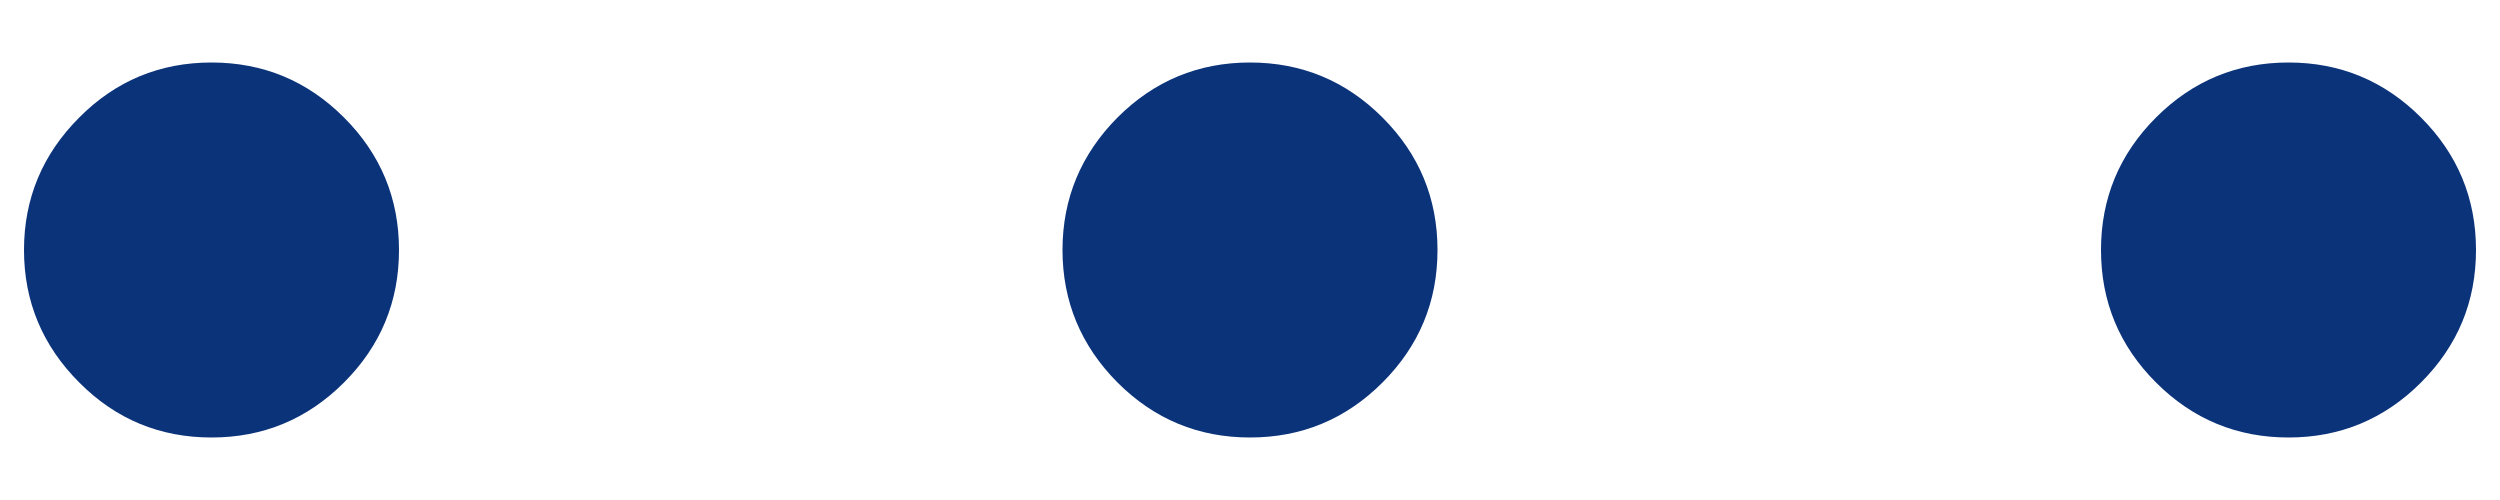 <svg width="10" height="2" viewBox="0 0 10 2" fill="none" xmlns="http://www.w3.org/2000/svg">
<path id="Vector" d="M0.846 1.75C0.64 1.75 0.463 1.677 0.317 1.53C0.17 1.383 0.096 1.206 0.096 1C0.096 0.794 0.17 0.617 0.317 0.47C0.463 0.323 0.64 0.25 0.846 0.25C1.052 0.25 1.229 0.323 1.376 0.47C1.523 0.617 1.596 0.794 1.596 1C1.596 1.206 1.523 1.383 1.376 1.53C1.229 1.677 1.052 1.75 0.846 1.75ZM5 1.75C4.794 1.75 4.617 1.677 4.47 1.53C4.324 1.383 4.25 1.206 4.25 1C4.25 0.794 4.324 0.617 4.47 0.47C4.617 0.323 4.794 0.25 5 0.25C5.206 0.25 5.383 0.323 5.53 0.47C5.677 0.617 5.75 0.794 5.75 1C5.75 1.206 5.677 1.383 5.53 1.53C5.383 1.677 5.206 1.75 5 1.75ZM9.154 1.75C8.948 1.75 8.771 1.677 8.624 1.53C8.477 1.383 8.404 1.206 8.404 1C8.404 0.794 8.477 0.617 8.624 0.47C8.771 0.323 8.948 0.25 9.154 0.25C9.36 0.25 9.537 0.323 9.684 0.47C9.831 0.617 9.904 0.794 9.904 1C9.904 1.206 9.831 1.383 9.684 1.53C9.537 1.677 9.36 1.75 9.154 1.75Z" fill="#0A337A"/>
</svg>
